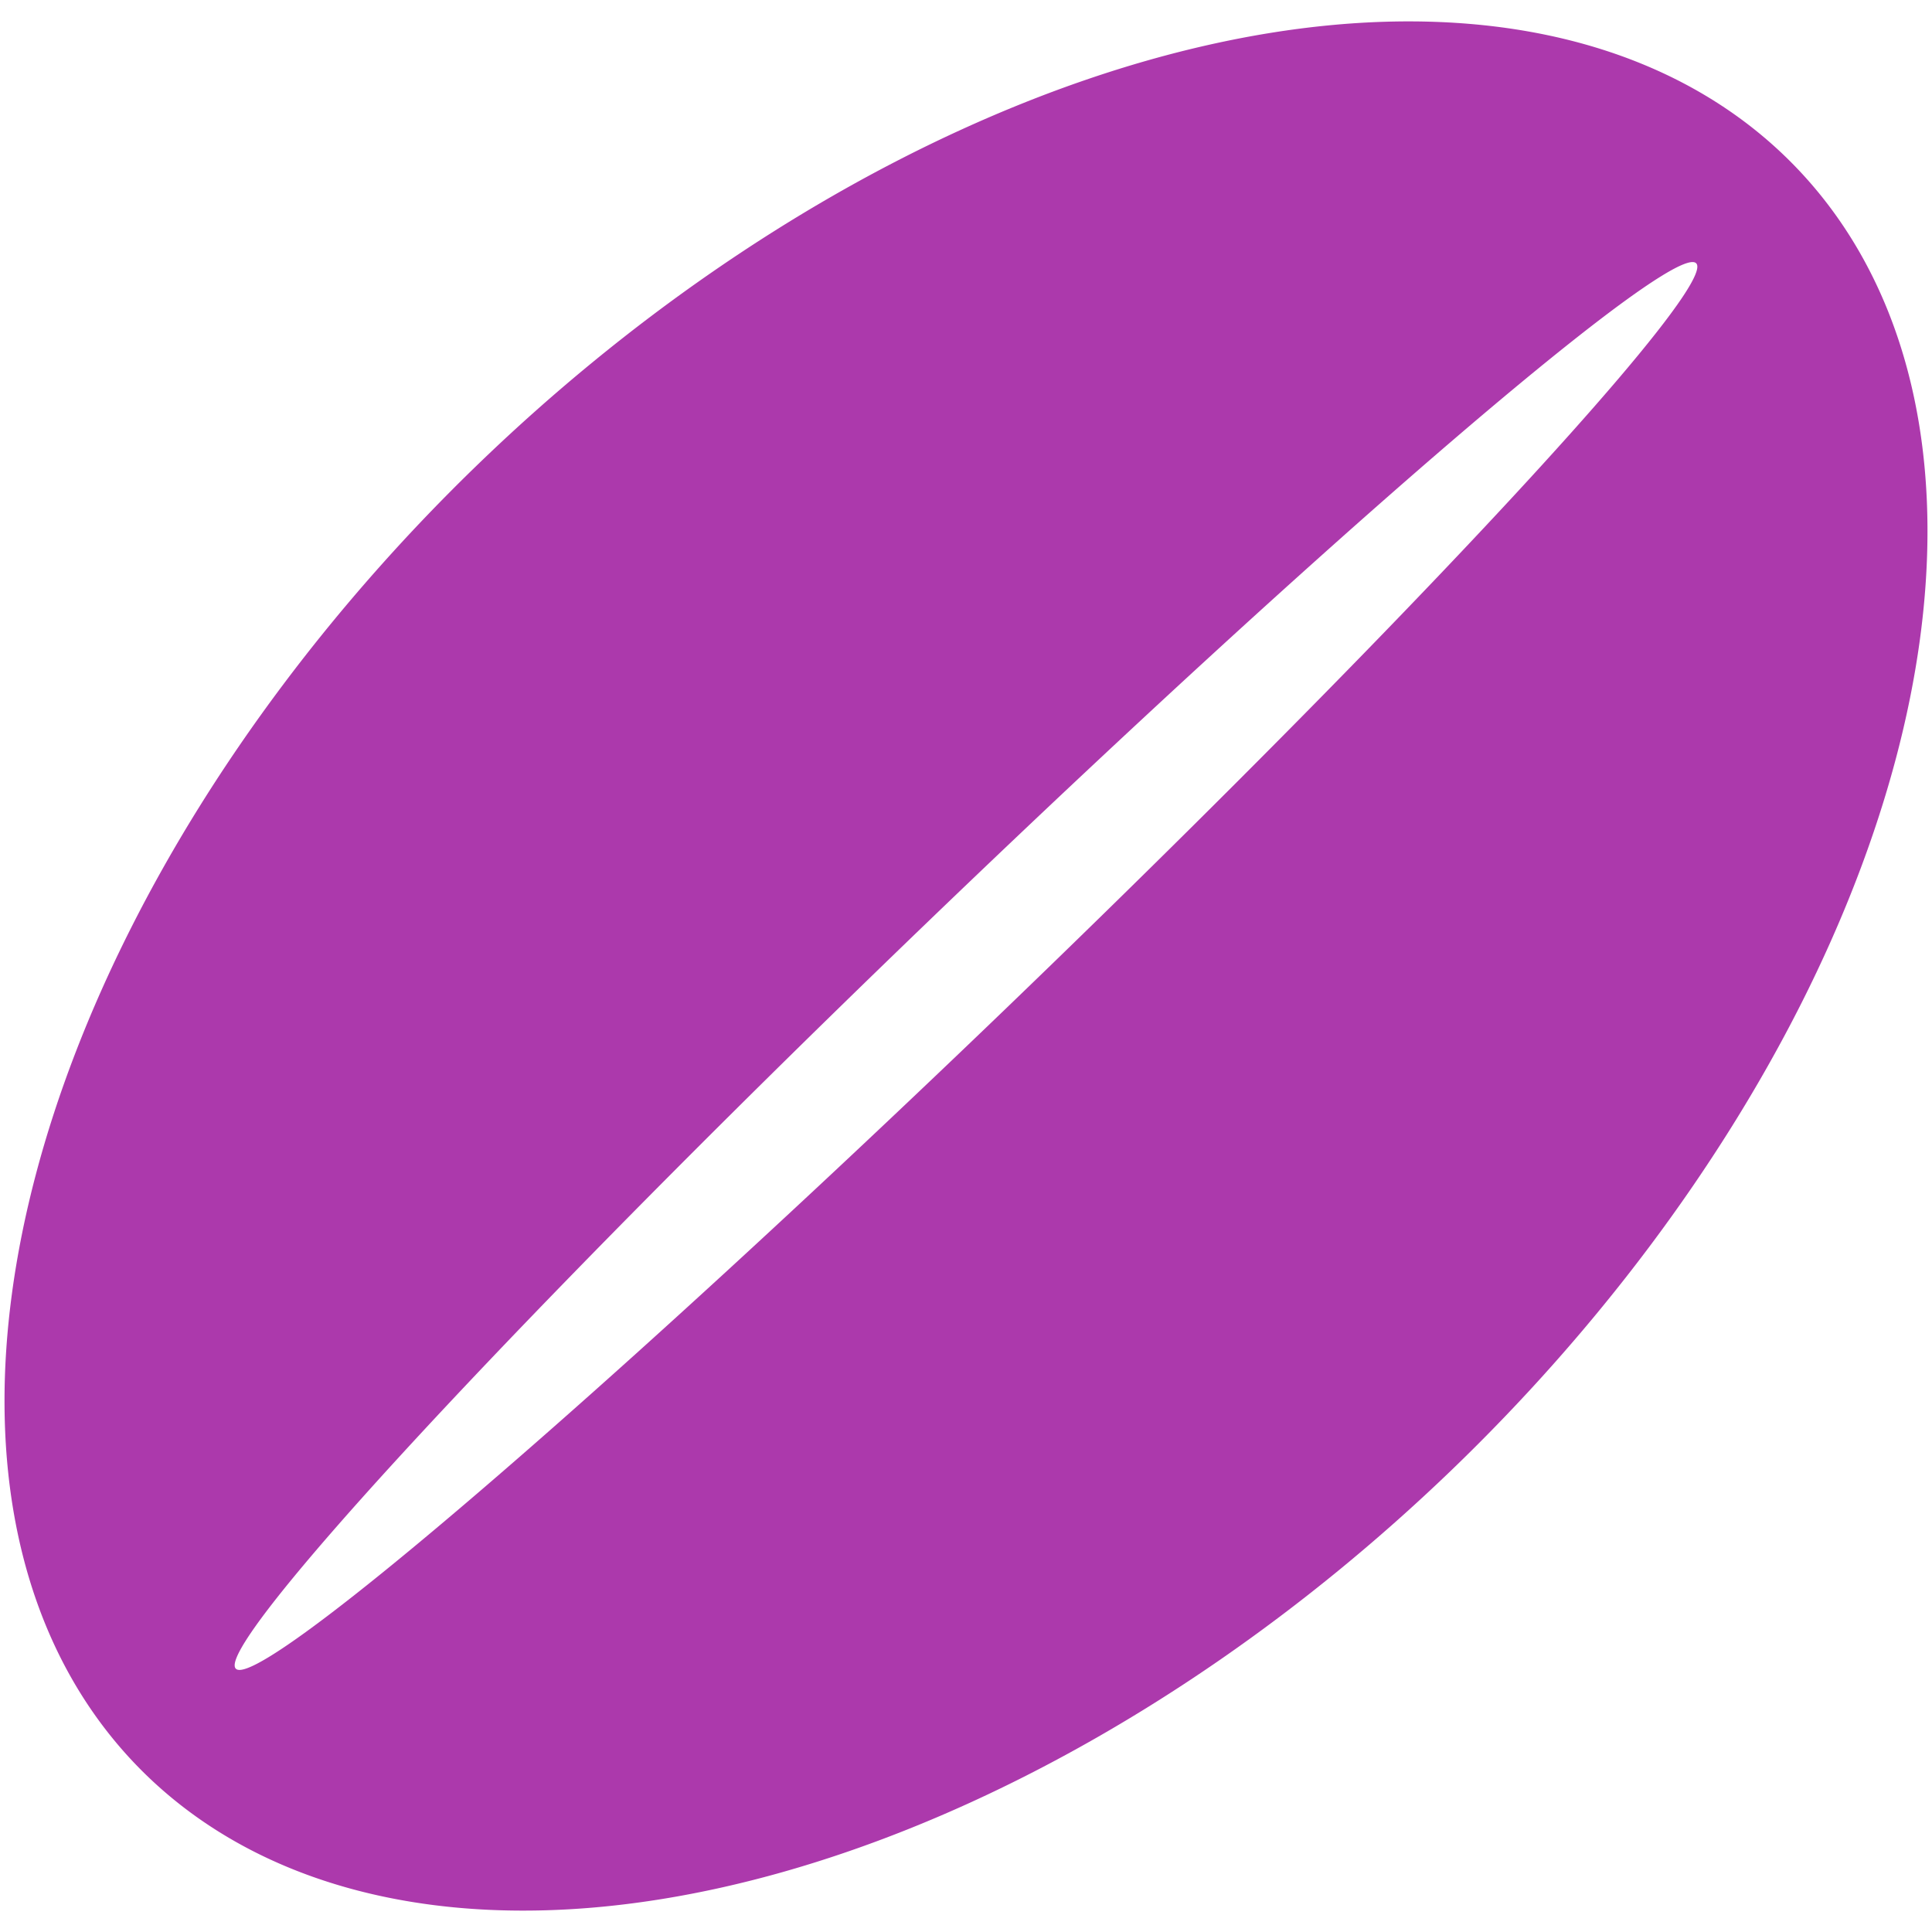 <?xml version="1.0" encoding="UTF-8" standalone="no"?>
<!-- Created with Inkscape (http://www.inkscape.org/) -->

<svg
   xmlns:dc="http://purl.org/dc/elements/1.1/"
   xmlns:cc="http://creativecommons.org/ns#"
   xmlns:rdf="http://www.w3.org/1999/02/22-rdf-syntax-ns#"
   xmlns:svg="http://www.w3.org/2000/svg"
   xmlns="http://www.w3.org/2000/svg"
   xmlns:sodipodi="http://sodipodi.sourceforge.net/DTD/sodipodi-0.dtd"
   xmlns:inkscape="http://www.inkscape.org/namespaces/inkscape"
   width="78mm"
   height="78mm"
   viewBox="0 0 276.378 276.378"
   id="svg2"
   version="1.1"
   inkscape:version="0.91 r"
   sodipodi:docname="shop_coffee.svg">
  <defs
     id="defs4" />
  <sodipodi:namedview
     id="base"
     pagecolor="#ffffff"
     bordercolor="#666666"
     borderopacity="1.0"
     inkscape:pageopacity="0.0"
     inkscape:pageshadow="2"
     inkscape:zoom="1.4"
     inkscape:cx="23.345821"
     inkscape:cy="142.00608"
     inkscape:document-units="px"
     inkscape:current-layer="layer1"
     showgrid="false"
     fit-margin-top="0"
     fit-margin-left="0"
     fit-margin-right="0"
     fit-margin-bottom="0"
     inkscape:window-width="1366"
     inkscape:window-height="714"
     inkscape:window-x="0"
     inkscape:window-y="0"
     inkscape:window-maximized="1" />
  <g
     inkscape:label="Ebene 1"
     inkscape:groupmode="layer"
     id="layer1"
     transform="translate(-252.456,-292.763)">
    <path
       style="opacity:1;fill:#ac39ac;fill-opacity:1;stroke:none;stroke-width:10;stroke-miterlimit:4;stroke-dasharray:none;stroke-dashoffset:0;stroke-opacity:1"
       d="m 321.223,358.808 a 100.122,164.783 46.101 0 0 -49.315,186.403 100.122,164.783 46.101 0 0 188.16,-42.114 100.122,164.783 46.101 0 0 49.315,-186.403 100.122,164.783 46.101 0 0 -188.16,42.114 z m 63.637,66.132 a 8.343,144.968 46.101 0 1 110.245,-94.506 8.343,144.968 46.101 0 1 -98.675,106.53 8.343,144.968 46.101 0 1 -110.243,94.506 8.343,144.968 46.101 0 1 98.673,-106.53 z"
       id="path4136"
       inkscape:connector-curvature="0" />
  </g>
</svg>

